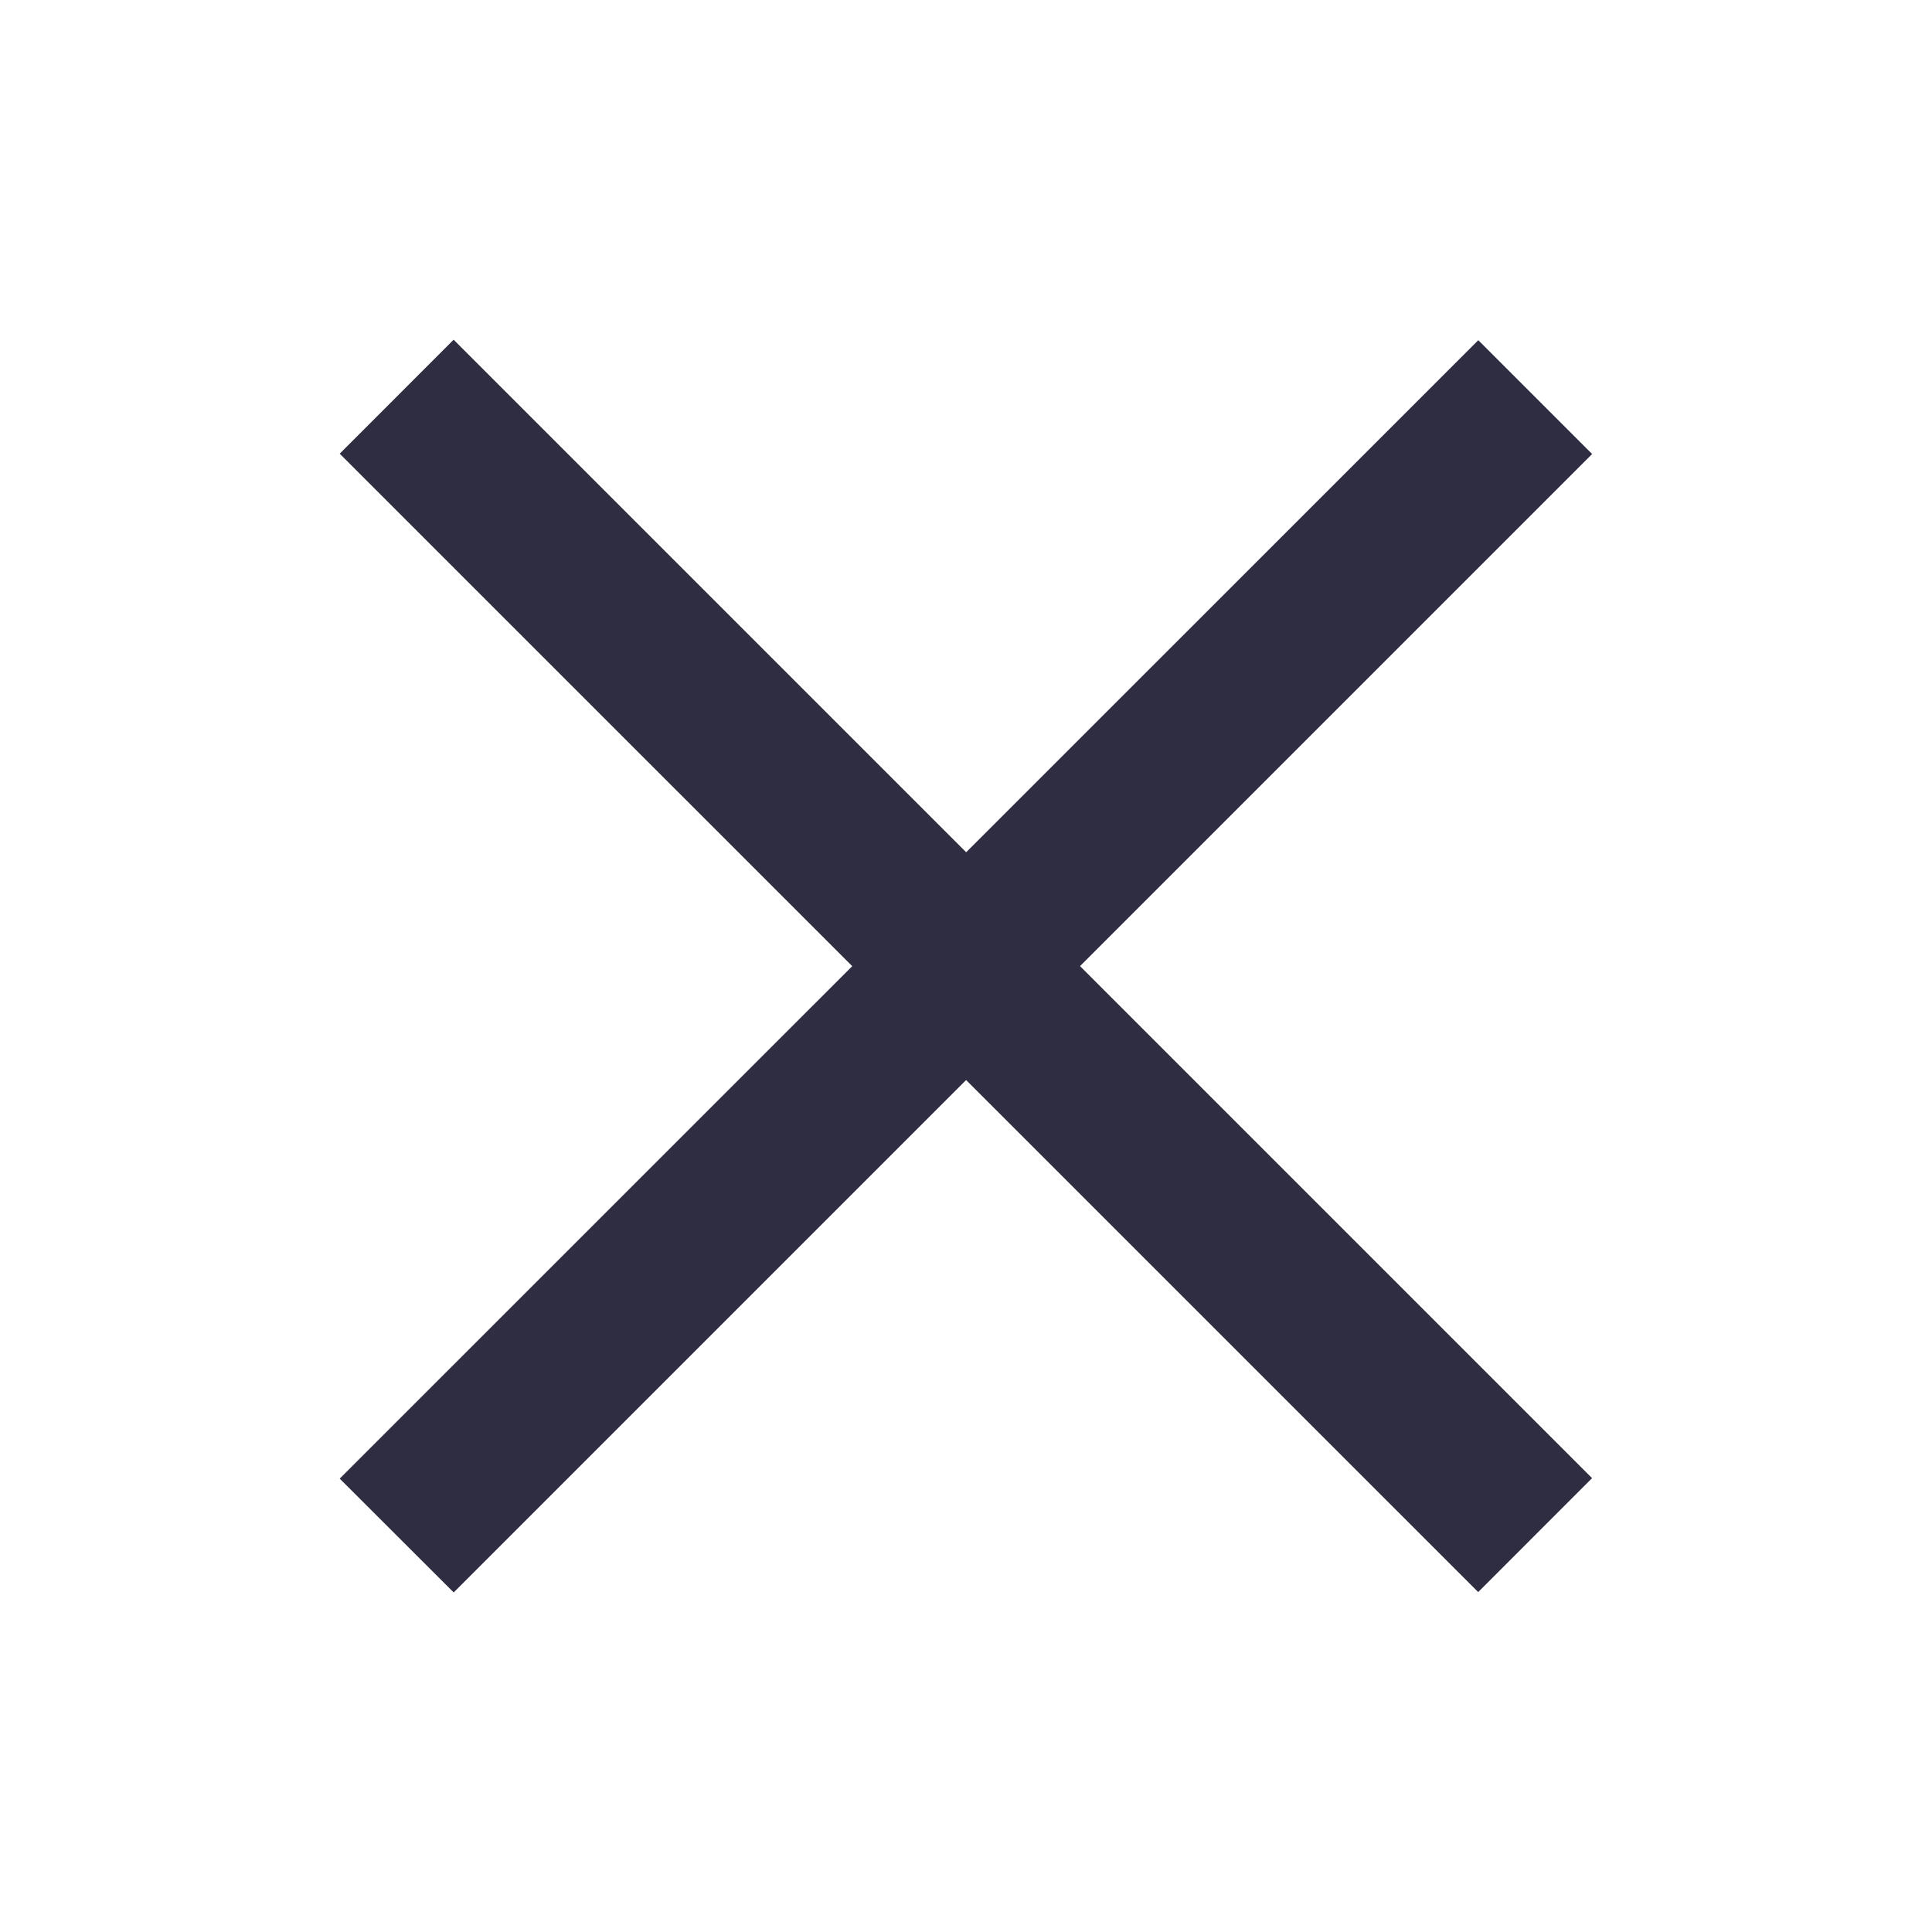 <svg width="24" height="24" viewBox="0 0 24 24" fill="none" xmlns="http://www.w3.org/2000/svg">
    <path fill-rule="evenodd" clip-rule="evenodd" d="M18.363 19.778 4.22 5.636 5.635 4.22l14.142 14.142-1.414 1.415z" fill="#2E2D42"/>
    <path fill-rule="evenodd" clip-rule="evenodd" d="M19.778 5.64 5.636 19.782 4.22 18.368 18.364 4.226l1.414 1.414z" fill="#2E2D42"/>
</svg>
